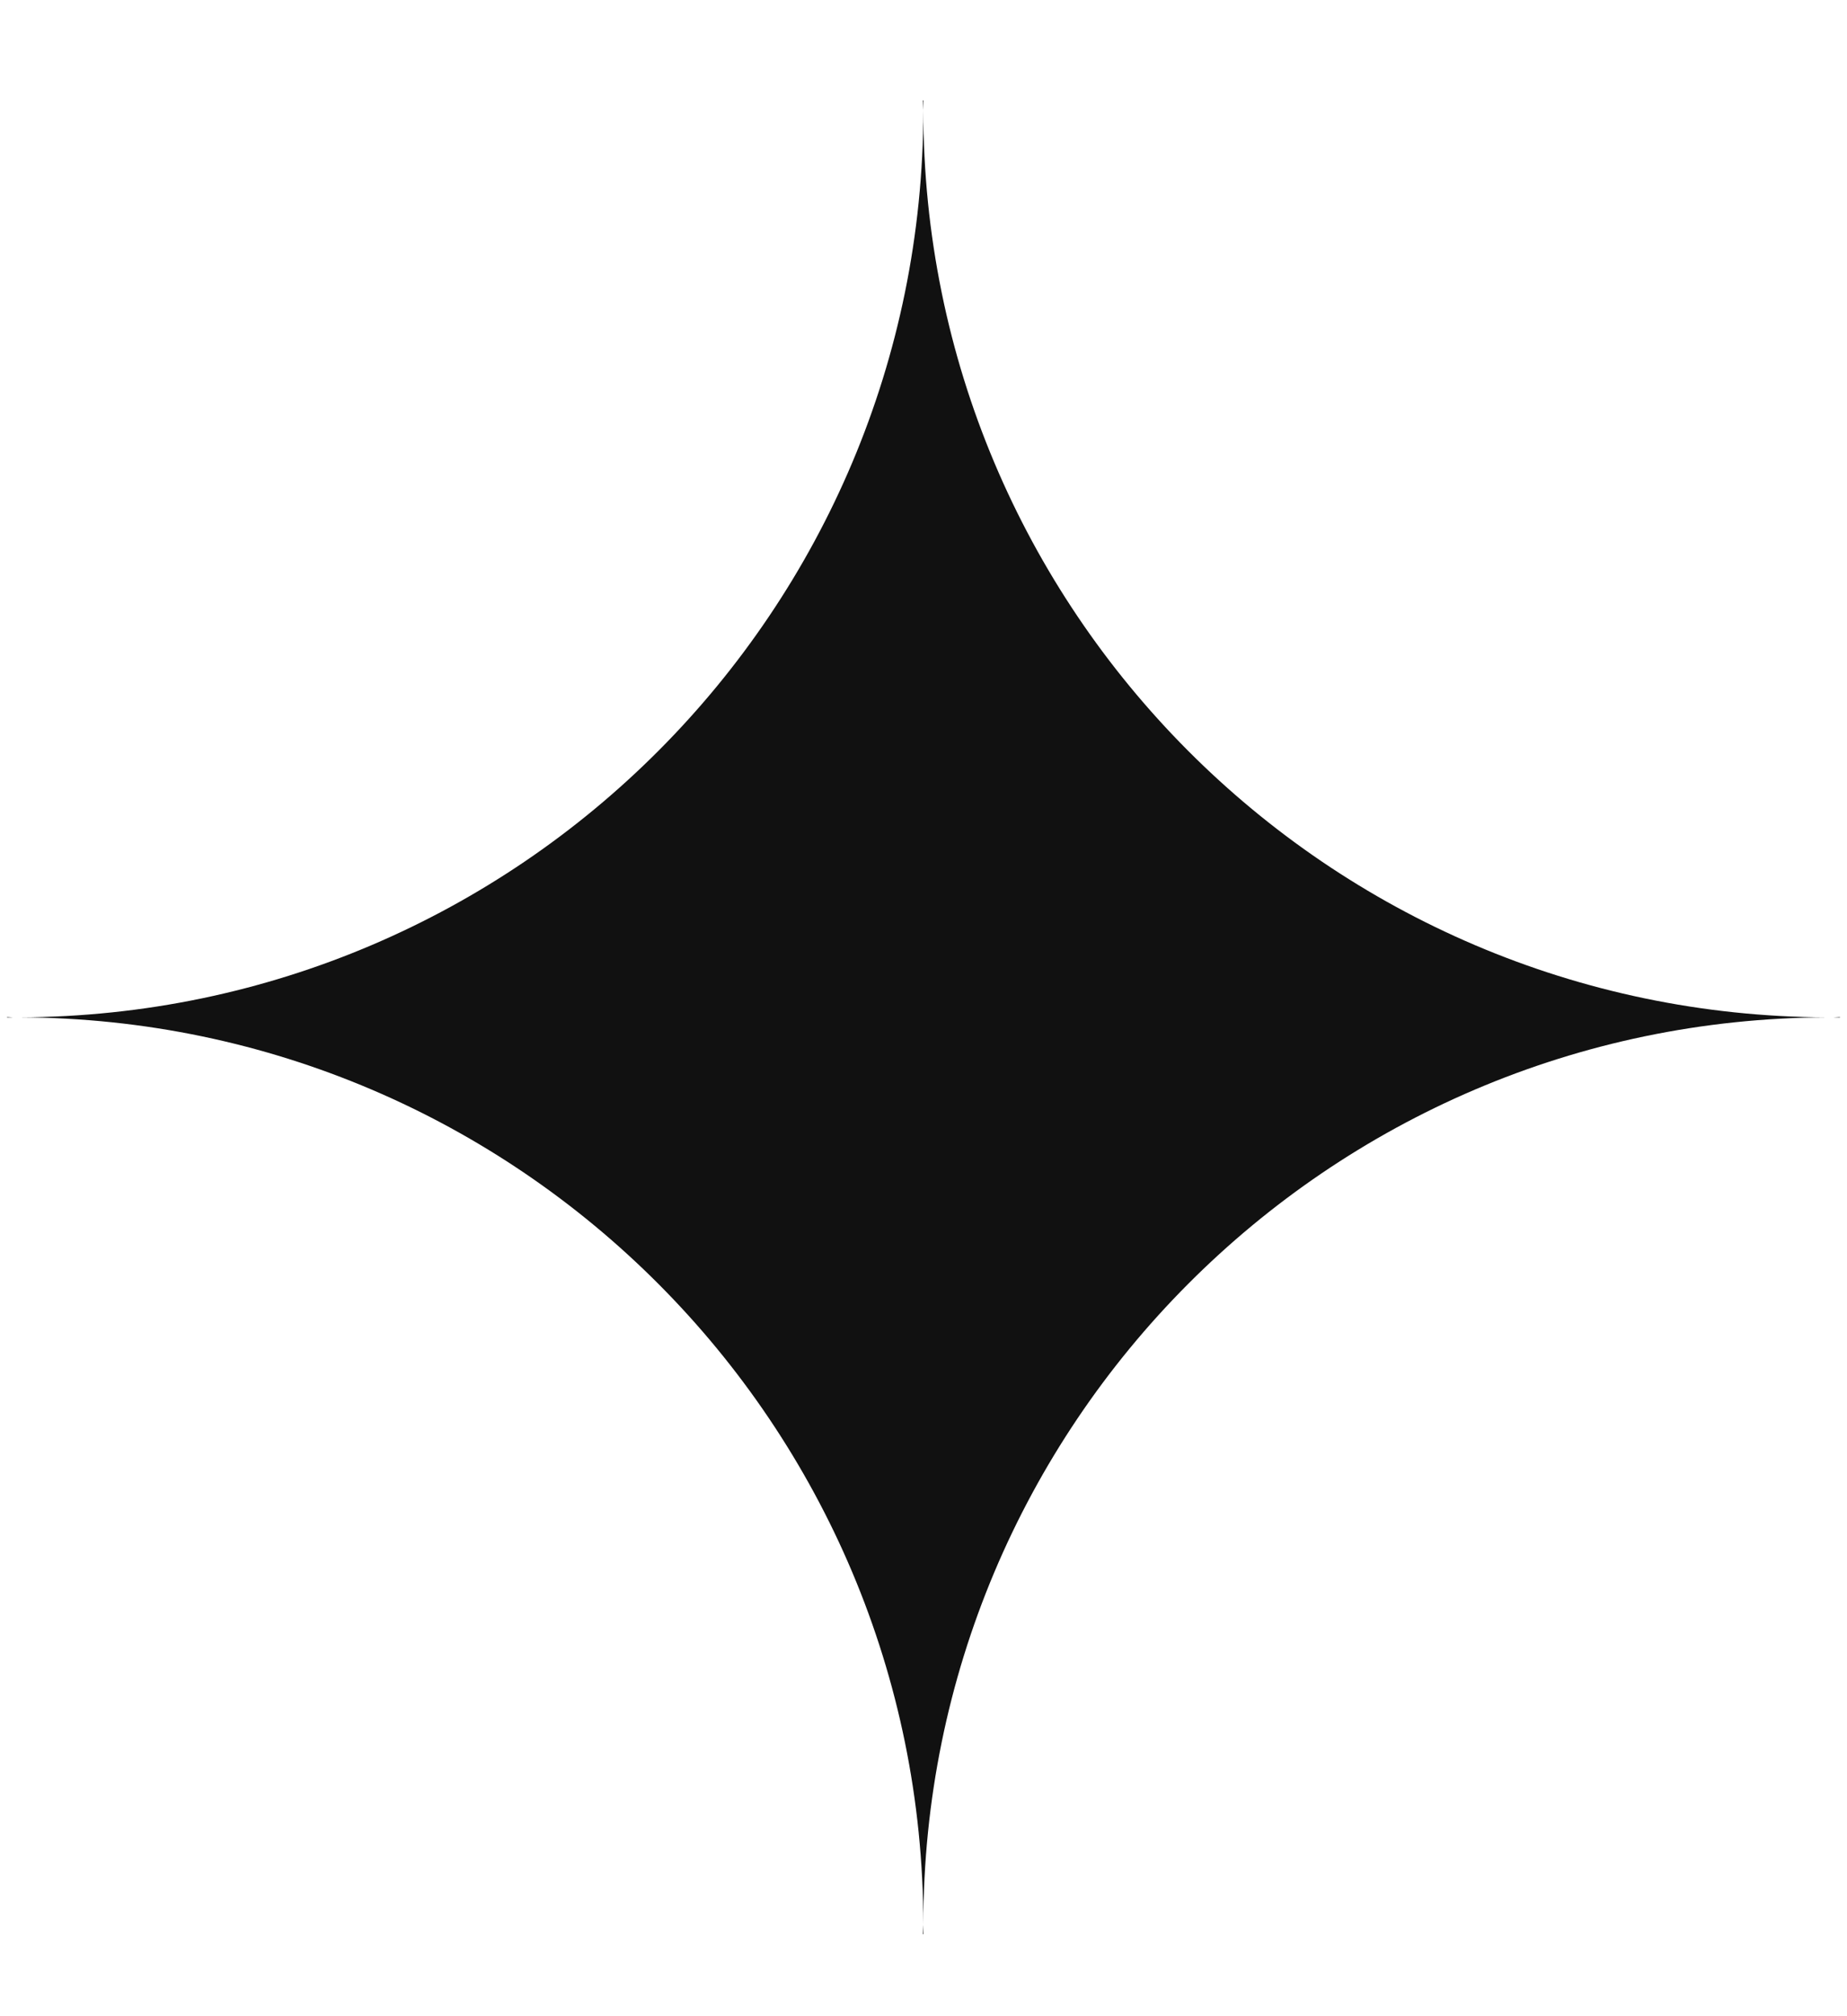 <svg width="11" height="12" viewBox="0 0 11 12" fill="none" xmlns="http://www.w3.org/2000/svg">
<path d="M5.499 0.655C5.499 3.631 7.906 6.044 10.879 6.055C7.906 6.066 5.499 8.48 5.499 11.456C5.499 11.474 5.5 11.492 5.5 11.51C5.5 11.512 5.499 11.513 5.498 11.512C5.497 11.512 5.497 11.511 5.497 11.51C5.497 11.492 5.499 11.474 5.499 11.456C5.498 8.48 3.091 6.065 0.117 6.055C3.091 6.045 5.498 3.631 5.499 0.655C5.499 0.636 5.497 0.617 5.497 0.599C5.497 0.598 5.497 0.597 5.499 0.597C5.5 0.597 5.5 0.598 5.5 0.599C5.5 0.617 5.499 0.636 5.499 0.655ZM0.077 6.055C0.065 6.055 0.054 6.056 0.043 6.056C0.043 6.056 0.042 6.056 0.042 6.056C0.042 6.055 0.042 6.055 0.042 6.054L0.042 6.054C0.042 6.053 0.043 6.053 0.043 6.053C0.055 6.053 0.066 6.055 0.077 6.055ZM10.958 6.054C10.958 6.055 10.958 6.055 10.958 6.056C10.958 6.056 10.957 6.056 10.957 6.056C10.945 6.056 10.932 6.055 10.919 6.055C10.932 6.055 10.944 6.053 10.957 6.053C10.957 6.053 10.958 6.053 10.958 6.054L10.958 6.054Z" fill="#111111"/>
</svg>
